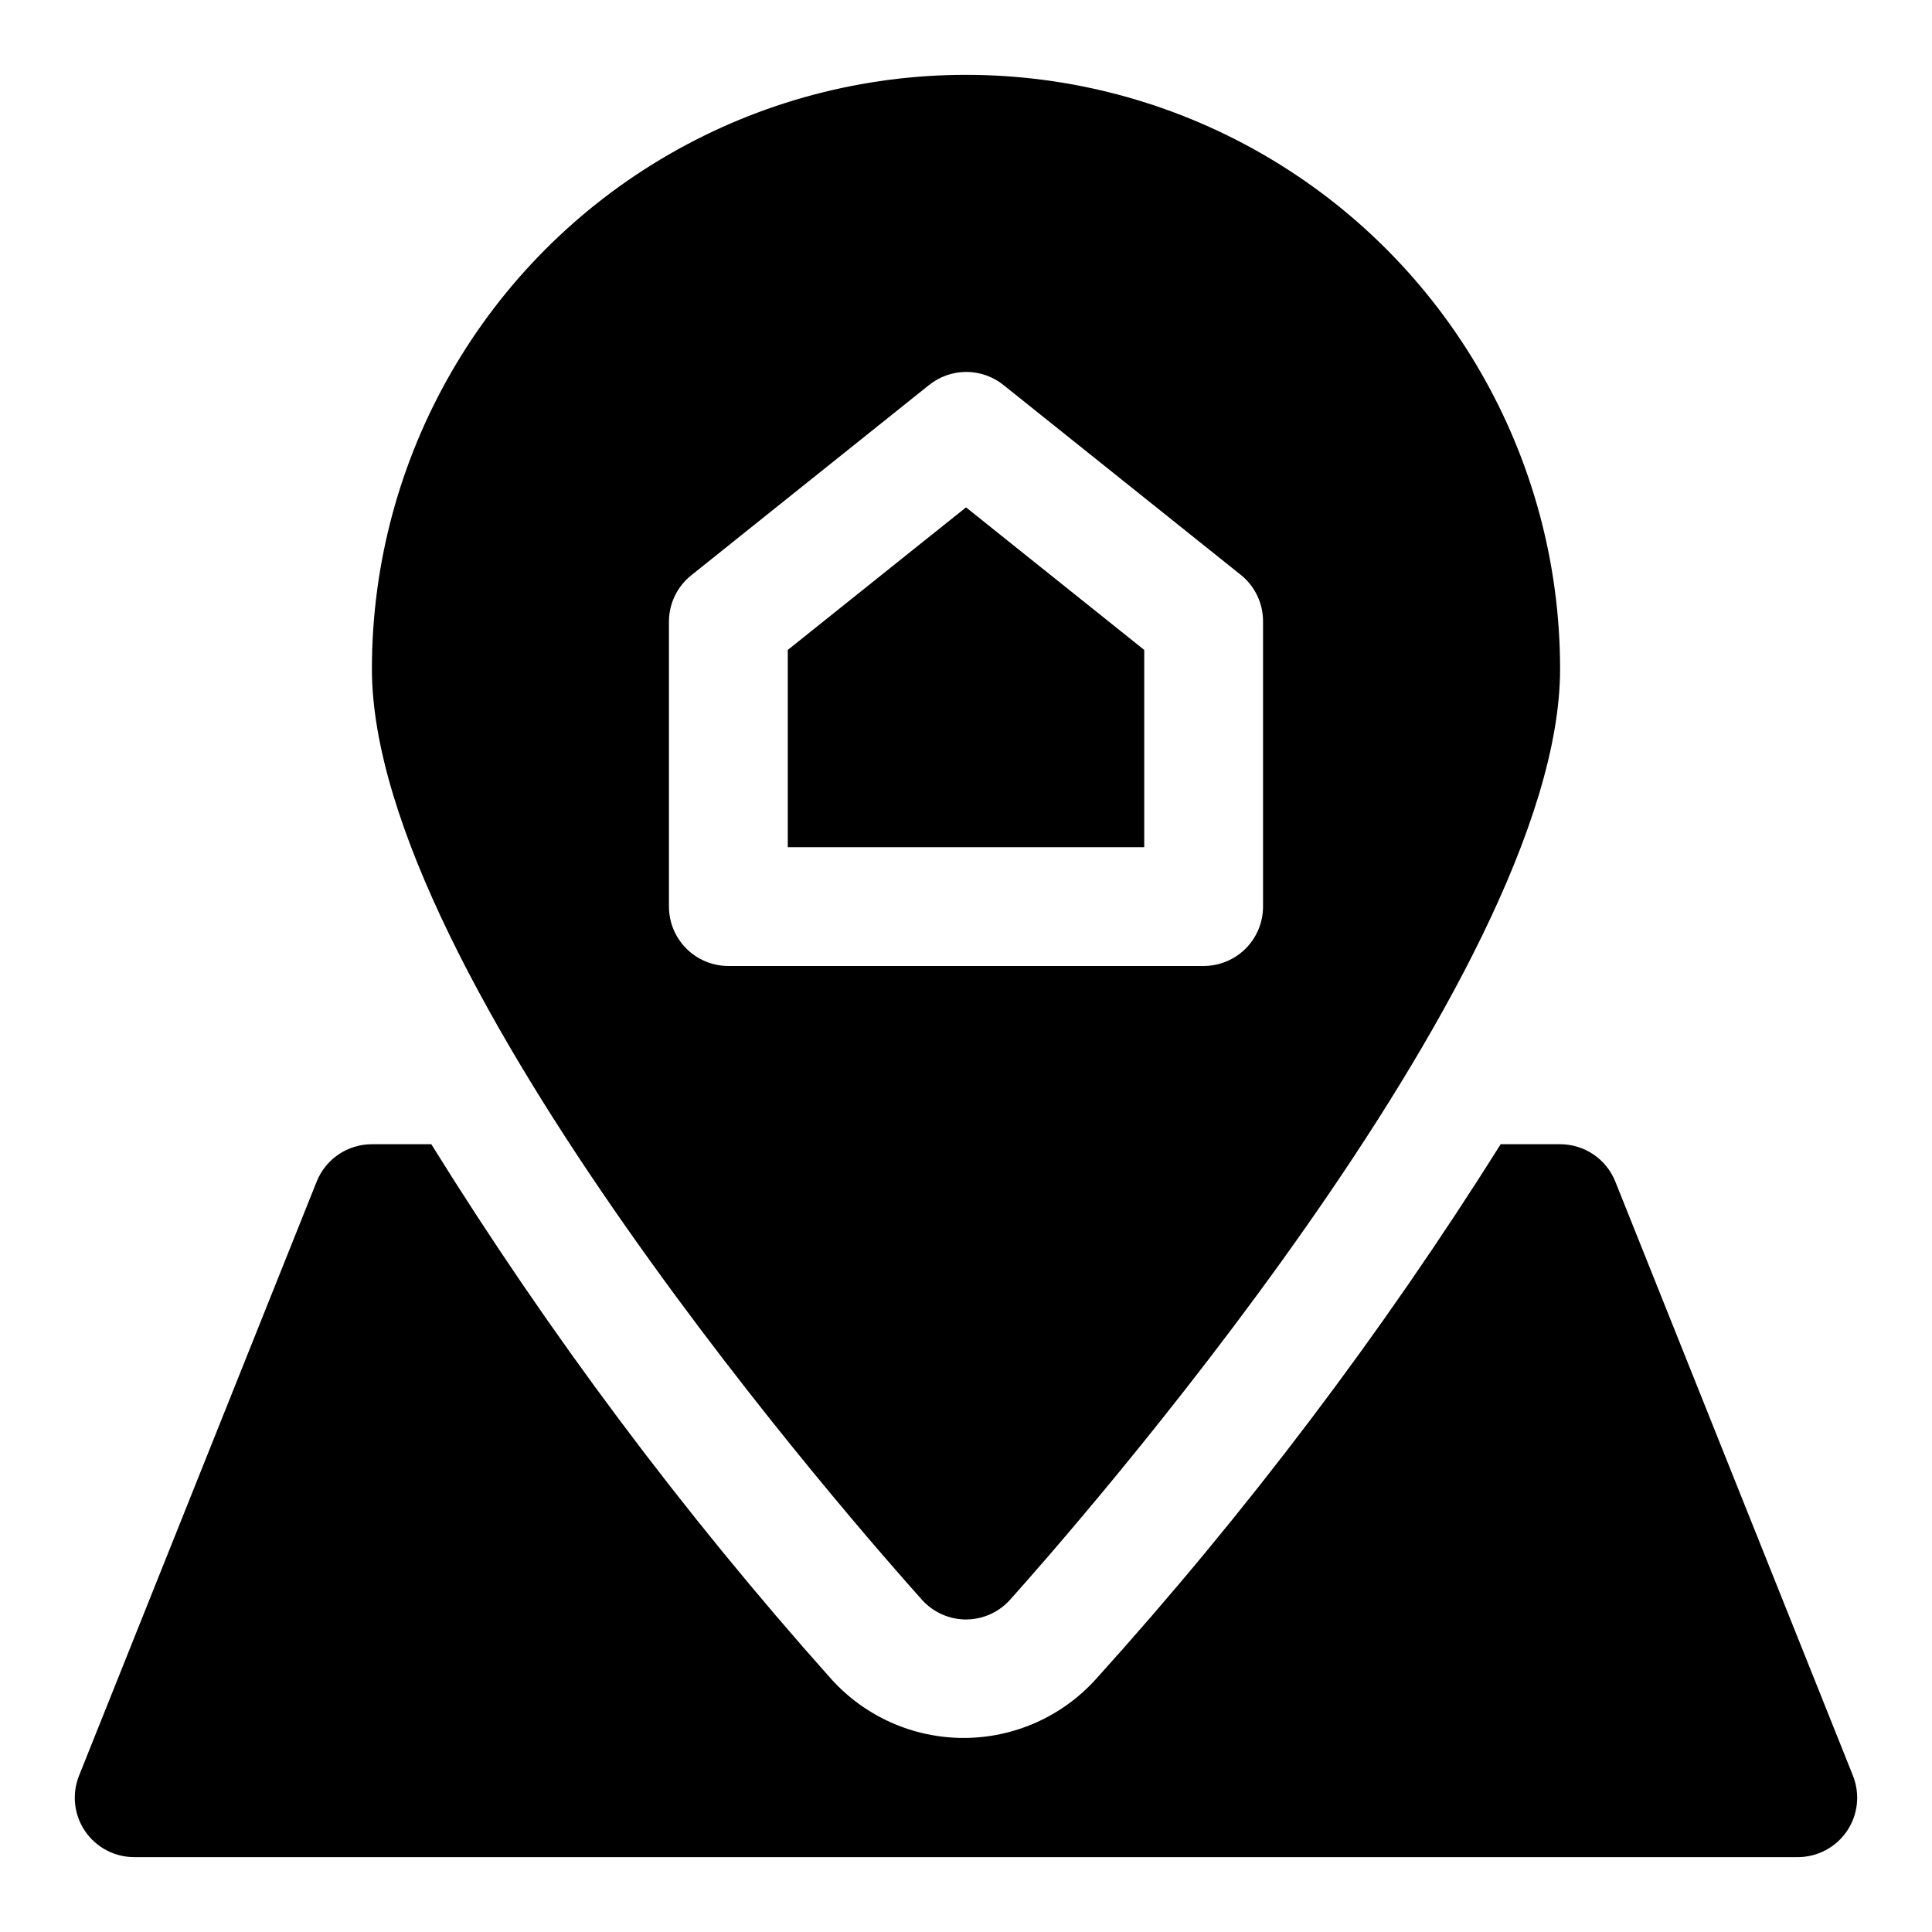 <?xml version="1.0" encoding="UTF-8"?>
<!-- Uploaded to: ICON Repo, www.svgrepo.com, Generator: ICON Repo Mixer Tools -->
<svg fill="#000000" width="800px" height="800px" version="1.1" viewBox="144 144 512 512" xmlns="http://www.w3.org/2000/svg">
 <g>
  <path d="m635.06 614.59-62.977-157.44c-1.168-2.93-3.188-5.441-5.797-7.207-2.613-1.77-5.691-2.715-8.848-2.711h-15.742c-31.57 50.246-67.445 97.656-107.22 141.7-8.957 9.953-21.719 15.641-35.109 15.641-13.391 0-26.148-5.688-35.109-15.641-39.332-44.09-74.785-91.5-105.96-141.7h-15.742c-3.152-0.004-6.234 0.941-8.848 2.711-2.609 1.766-4.629 4.277-5.793 7.207l-62.977 157.44c-1.934 4.852-1.336 10.348 1.598 14.668 2.934 4.32 7.82 6.906 13.043 6.902h440.83c5.223 0.004 10.109-2.582 13.043-6.902 2.934-4.32 3.531-9.816 1.602-14.668z"/>
  <path d="m352.77 316.24v52.273h94.465v-52.273l-47.23-37.785z"/>
  <path d="m400 573.18c4.441-0.012 8.672-1.898 11.648-5.195 14.957-16.691 145.79-164.84 145.79-246.71 0-56.246-30.008-108.22-78.719-136.35-48.711-28.121-108.73-28.121-157.44 0-48.711 28.125-78.719 80.102-78.719 136.35 0 81.867 130.83 230.02 145.79 246.71 2.977 3.297 7.207 5.184 11.652 5.195zm-78.723-188.93v-75.57c0.023-4.793 2.227-9.312 5.984-12.281l62.977-50.383v0.004c2.793-2.238 6.262-3.457 9.84-3.457s7.047 1.219 9.84 3.457l62.977 50.383v-0.004c3.699 3 5.84 7.516 5.824 12.281v75.57c0 4.176-1.66 8.18-4.609 11.133-2.953 2.953-6.961 4.613-11.133 4.613h-125.95c-4.176 0-8.18-1.66-11.133-4.613s-4.613-6.957-4.613-11.133z"/>
 </g>
</svg>